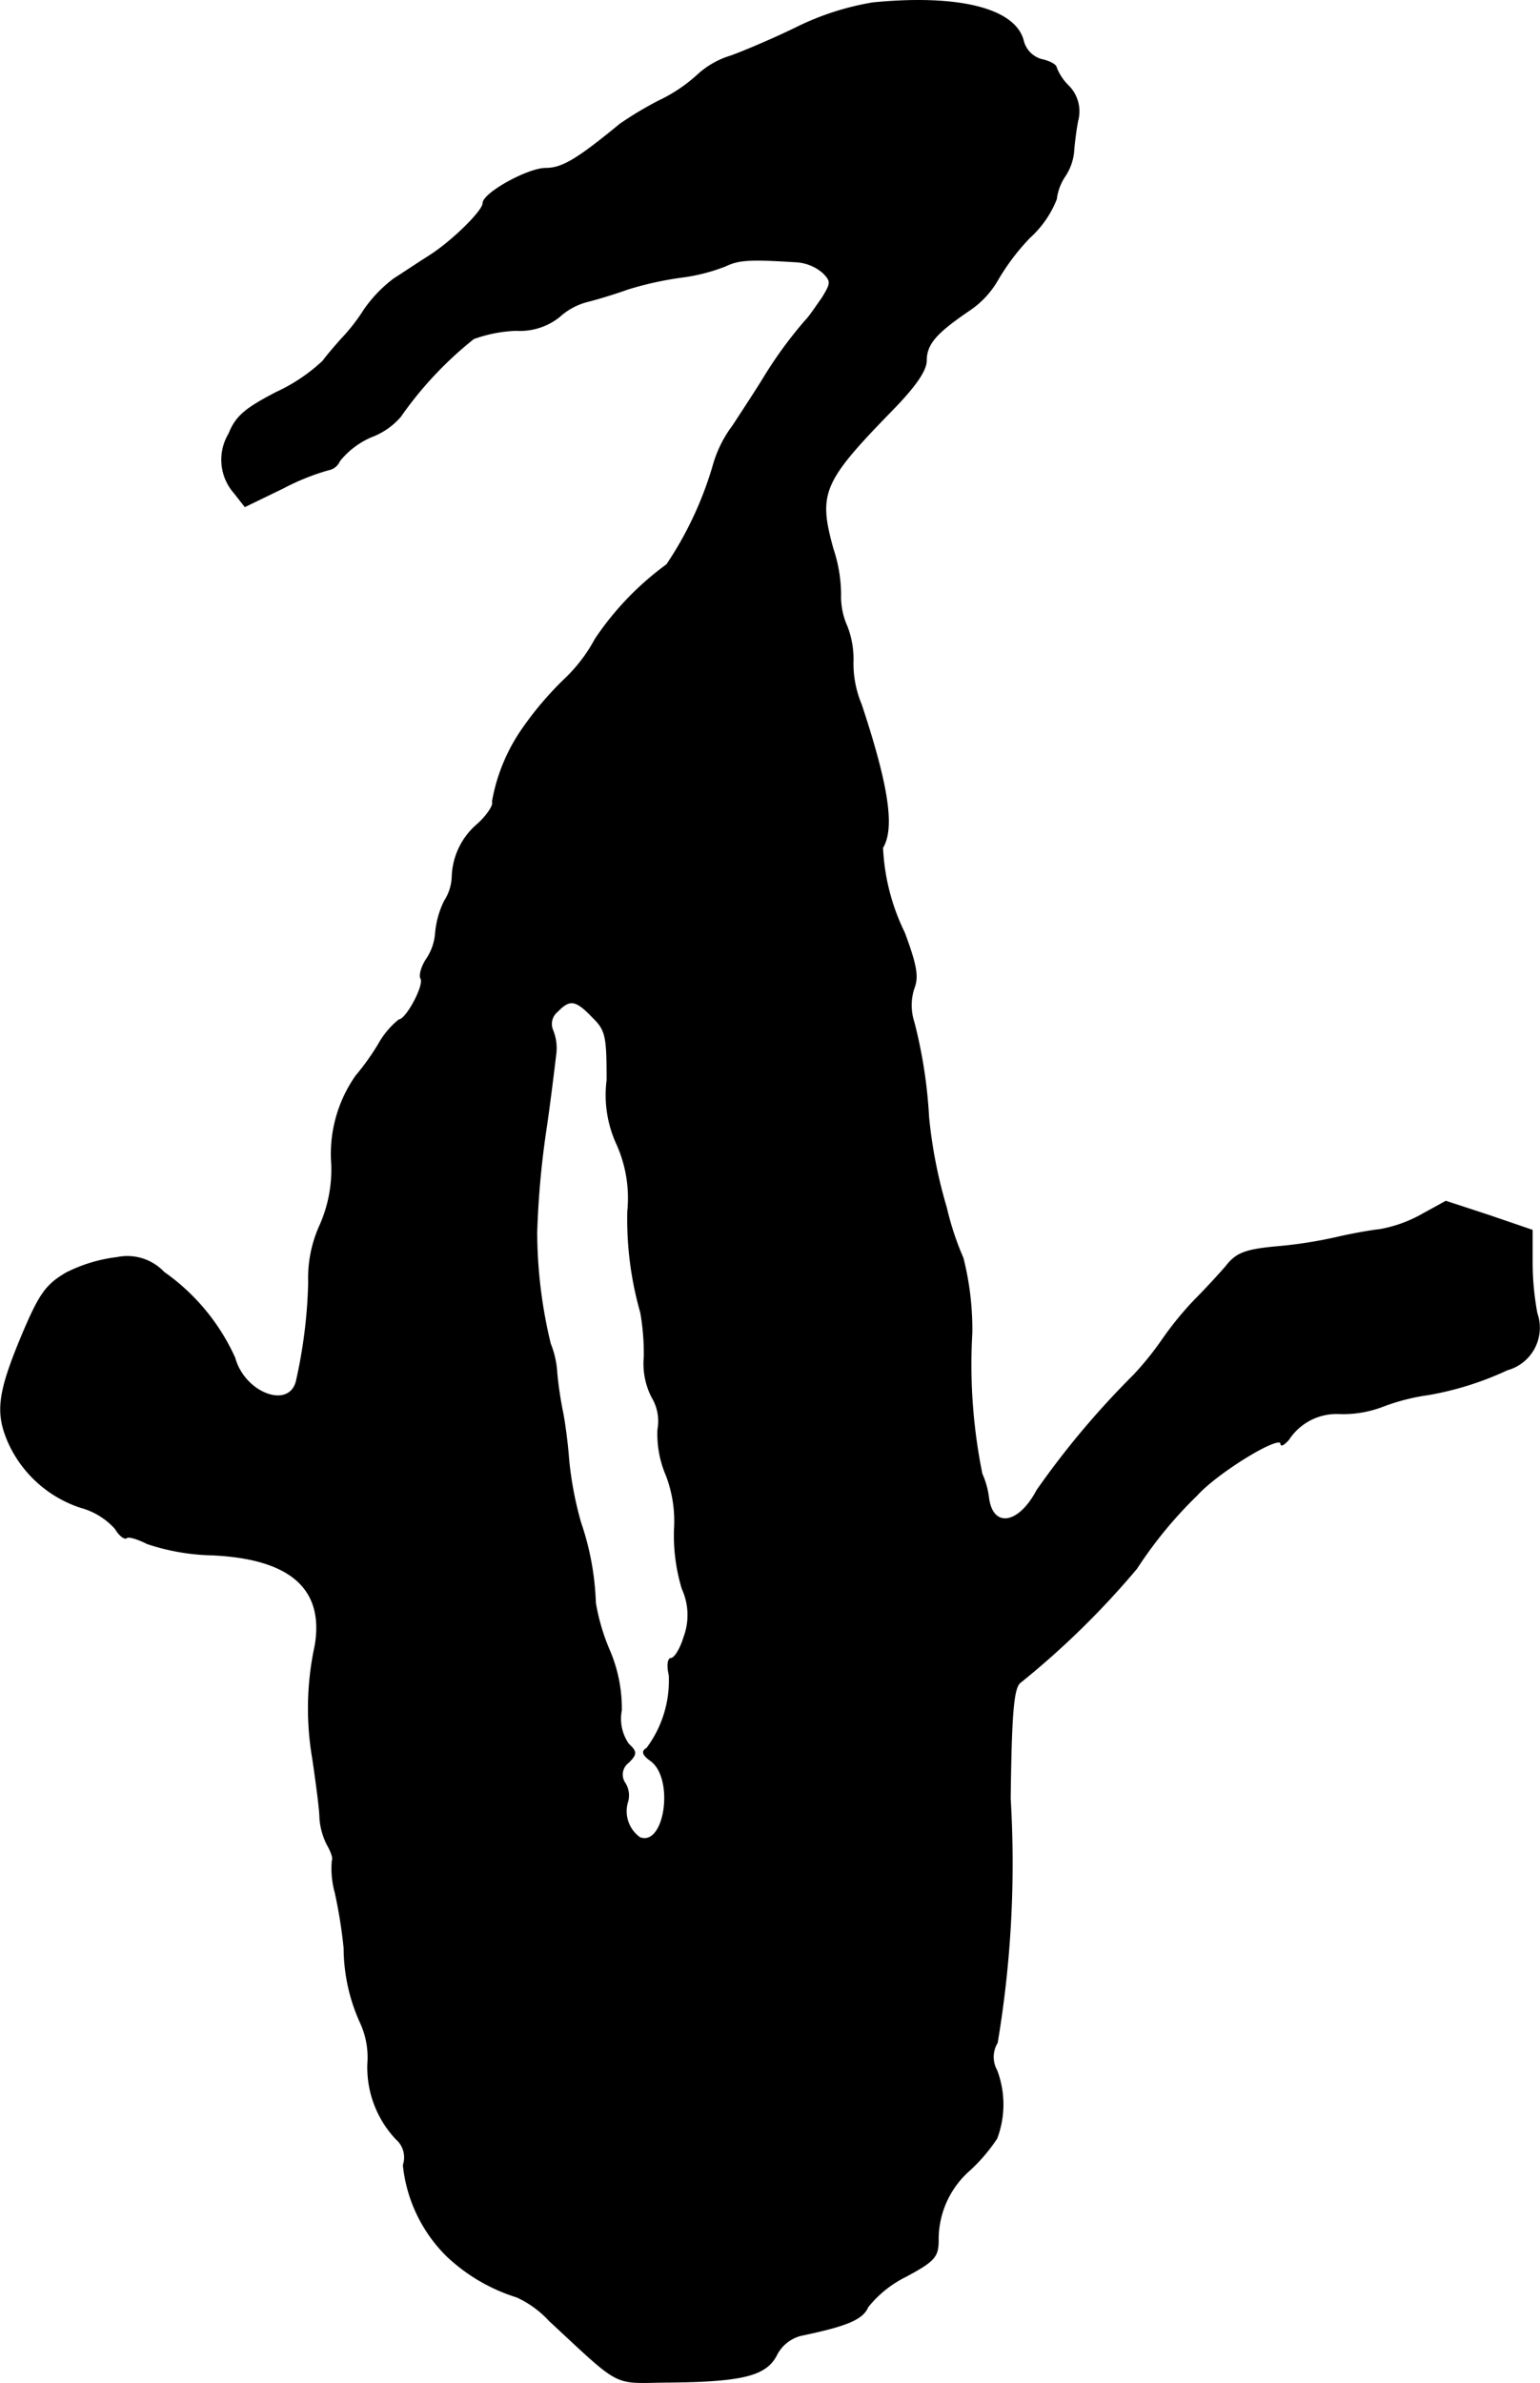 <?xml version="1.0" encoding="UTF-8"?>
<svg xmlns="http://www.w3.org/2000/svg"
     version="1.1"
     width="5.567mm"
     height="8.611mm"
     viewBox="0 0 15.779 24.411">
   <defs>
      <style type="text/css"><![CDATA[
      .a {
        stroke: #000;
        stroke-linecap: round;
        stroke-linejoin: round;
        stroke-width: 0.01px;
      }
    ]]></style>
   </defs>
   <path class="a"
         d="M8.946.029a2.795,2.795,0,0,0-.787.254c-.248.121-.551.248-.672.291a.874.874,0,0,0-.333.188,1.608,1.608,0,0,1-.406.273,3.658,3.658,0,0,0-.394.236c-.442.363-.594.454-.763.454-.182,0-.642.254-.642.357,0,.079-.321.394-.551.539-.115.073-.279.182-.363.236a1.376,1.376,0,0,0-.303.315,1.959,1.959,0,0,1-.242.309c-.048.055-.133.151-.182.218a1.794,1.794,0,0,1-.478.321c-.315.164-.412.242-.485.424a.515.515,0,0,0,.055.606l.109.139.388-.188a2.403,2.403,0,0,1,.466-.188.154.154,0,0,0,.115-.091.842.842,0,0,1,.327-.248.735.735,0,0,0,.297-.206A3.788,3.788,0,0,1,4.852,3.469a1.44,1.44,0,0,1,.436-.085A.646.646,0,0,0,5.73,3.245a.683.683,0,0,1,.291-.157c.097-.024.279-.079.412-.127a3.442,3.442,0,0,1,.545-.121,1.883,1.883,0,0,0,.454-.115c.139-.067.254-.073.739-.042a.463.463,0,0,1,.26.109c.091.091.085.109-.006.26-.061.085-.133.194-.17.23a4.3,4.3,0,0,0-.418.569c-.073.121-.224.351-.327.509a1.232,1.232,0,0,0-.2.4,3.653,3.653,0,0,1-.478,1.024,3.03,3.03,0,0,0-.733.763,1.629,1.629,0,0,1-.315.412,3.386,3.386,0,0,0-.424.497,1.869,1.869,0,0,0-.315.757c.018.03-.048.133-.145.224a.735.735,0,0,0-.267.539.487.487,0,0,1-.079.254.928.928,0,0,0-.091.321A.552.552,0,0,1,4.367,9.829c-.048.073-.073.164-.055.194.042.067-.151.424-.224.424a.861.861,0,0,0-.212.254,2.568,2.568,0,0,1-.23.321,1.392,1.392,0,0,0-.248.902,1.407,1.407,0,0,1-.121.63,1.299,1.299,0,0,0-.115.581,5.135,5.135,0,0,1-.127,1.018c-.079.291-.533.115-.63-.242a2.154,2.154,0,0,0-.727-.878.515.515,0,0,0-.478-.151,1.573,1.573,0,0,0-.521.157c-.206.121-.273.212-.448.624-.254.606-.279.806-.145,1.114a1.233,1.233,0,0,0,.745.666.73.73,0,0,1,.351.218c.042.073.097.109.115.091s.115.012.212.061a2.244,2.244,0,0,0,.66.115c.806.036,1.157.345,1.06.927A3.034,3.034,0,0,0,3.204,18.018c.036.248.073.521.073.606a.707.707,0,0,0,.079.279c.042.073.061.139.048.157a.92.92,0,0,0,.03.327,5.035,5.035,0,0,1,.091.569,1.858,1.858,0,0,0,.17.769.847.847,0,0,1,.073.418,1.069,1.069,0,0,0,.291.769.249.249,0,0,1,.073.267,1.528,1.528,0,0,0,.448.933,1.837,1.837,0,0,0,.715.418,1.035,1.035,0,0,1,.333.242c.751.697.642.636,1.205.63.769-.006,1.012-.067,1.121-.273a.388.388,0,0,1,.254-.206c.466-.097.63-.164.684-.291a1.15,1.15,0,0,1,.394-.315c.291-.157.327-.2.327-.369a.942.942,0,0,1,.327-.721,1.781,1.781,0,0,0,.273-.321.985.985,0,0,0,0-.697A.282.282,0,0,1,10.218,20.925a11.106,11.106,0,0,0,.133-2.502c.012-.933.036-1.145.109-1.193a8.615,8.615,0,0,0,1.187-1.163,4.338,4.338,0,0,1,.618-.751c.212-.236.86-.63.86-.527,0,.03.036.006.079-.042a.587.587,0,0,1,.503-.267,1.133,1.133,0,0,0,.46-.073,2.148,2.148,0,0,1,.472-.121,3.201,3.201,0,0,0,.806-.254.447.447,0,0,0,.313-.549l-.01-.033a2.874,2.874,0,0,1-.048-.521v-.327l-.442-.151-.442-.145-.242.133a1.369,1.369,0,0,1-.436.157c-.109.012-.303.048-.436.079a4.537,4.537,0,0,1-.624.097c-.321.03-.412.067-.515.2-.073.085-.218.242-.321.345a3.371,3.371,0,0,0-.327.4,3.162,3.162,0,0,1-.297.369,8.72,8.72,0,0,0-.993,1.181c-.188.357-.46.394-.497.067a.86.86,0,0,0-.067-.236,5.626,5.626,0,0,1-.103-1.442,2.977,2.977,0,0,0-.091-.769,2.951,2.951,0,0,1-.17-.515,4.917,4.917,0,0,1-.182-.927,4.959,4.959,0,0,0-.151-.975.559.559,0,0,1,0-.345c.048-.121.024-.242-.097-.569a2.201,2.201,0,0,1-.224-.872c.121-.2.061-.624-.218-1.466a1.088,1.088,0,0,1-.085-.43.927.927,0,0,0-.061-.369A.75.75,0,0,1,8.613,6.086a1.504,1.504,0,0,0-.079-.466C8.377,5.05,8.425,4.935,9.146,4.196c.23-.236.345-.4.345-.503,0-.17.103-.285.442-.515a.934.934,0,0,0,.285-.303,2.299,2.299,0,0,1,.333-.442,1.043,1.043,0,0,0,.273-.394.537.537,0,0,1,.085-.23.547.547,0,0,0,.091-.242,3.239,3.239,0,0,1,.042-.327A.37.37,0,0,0,10.951.883.539.539,0,0,1,10.824.695c0-.03-.067-.067-.151-.085a.265.265,0,0,1-.188-.194C10.4.089,9.824-.056,8.946.029Zm-2.877,10.388c.139.133.151.194.151.648a1.203,1.203,0,0,0,.097.648,1.351,1.351,0,0,1,.115.697,3.483,3.483,0,0,0,.133,1.036,2.455,2.455,0,0,1,.036.454.754.754,0,0,0,.079.412.477.477,0,0,1,.061.333,1.068,1.068,0,0,0,.085.466,1.306,1.306,0,0,1,.085.545,1.882,1.882,0,0,0,.079.618.648.648,0,0,1,.018.497c-.036.121-.097.218-.133.218-.03,0-.042.073-.018.17a1.158,1.158,0,0,1-.23.751c-.055.03-.042.067.042.127.248.182.145.89-.115.787a.333.333,0,0,1-.121-.376.236.236,0,0,0-.03-.182.154.154,0,0,1,.036-.212c.085-.085.085-.109,0-.188a.453.453,0,0,1-.073-.345,1.508,1.508,0,0,0-.121-.612,2.126,2.126,0,0,1-.145-.491A2.81,2.81,0,0,0,5.948,15.595a3.656,3.656,0,0,1-.121-.636c-.012-.17-.042-.388-.061-.485a3.823,3.823,0,0,1-.061-.406.942.942,0,0,0-.067-.303,4.895,4.895,0,0,1-.139-1.139,9.001,9.001,0,0,1,.091-1.03c.03-.2.061-.436.103-.787a.485.485,0,0,0-.03-.254.165.165,0,0,1,.048-.194C5.839,10.229,5.899,10.241,6.069,10.416Z"/>
</svg>
